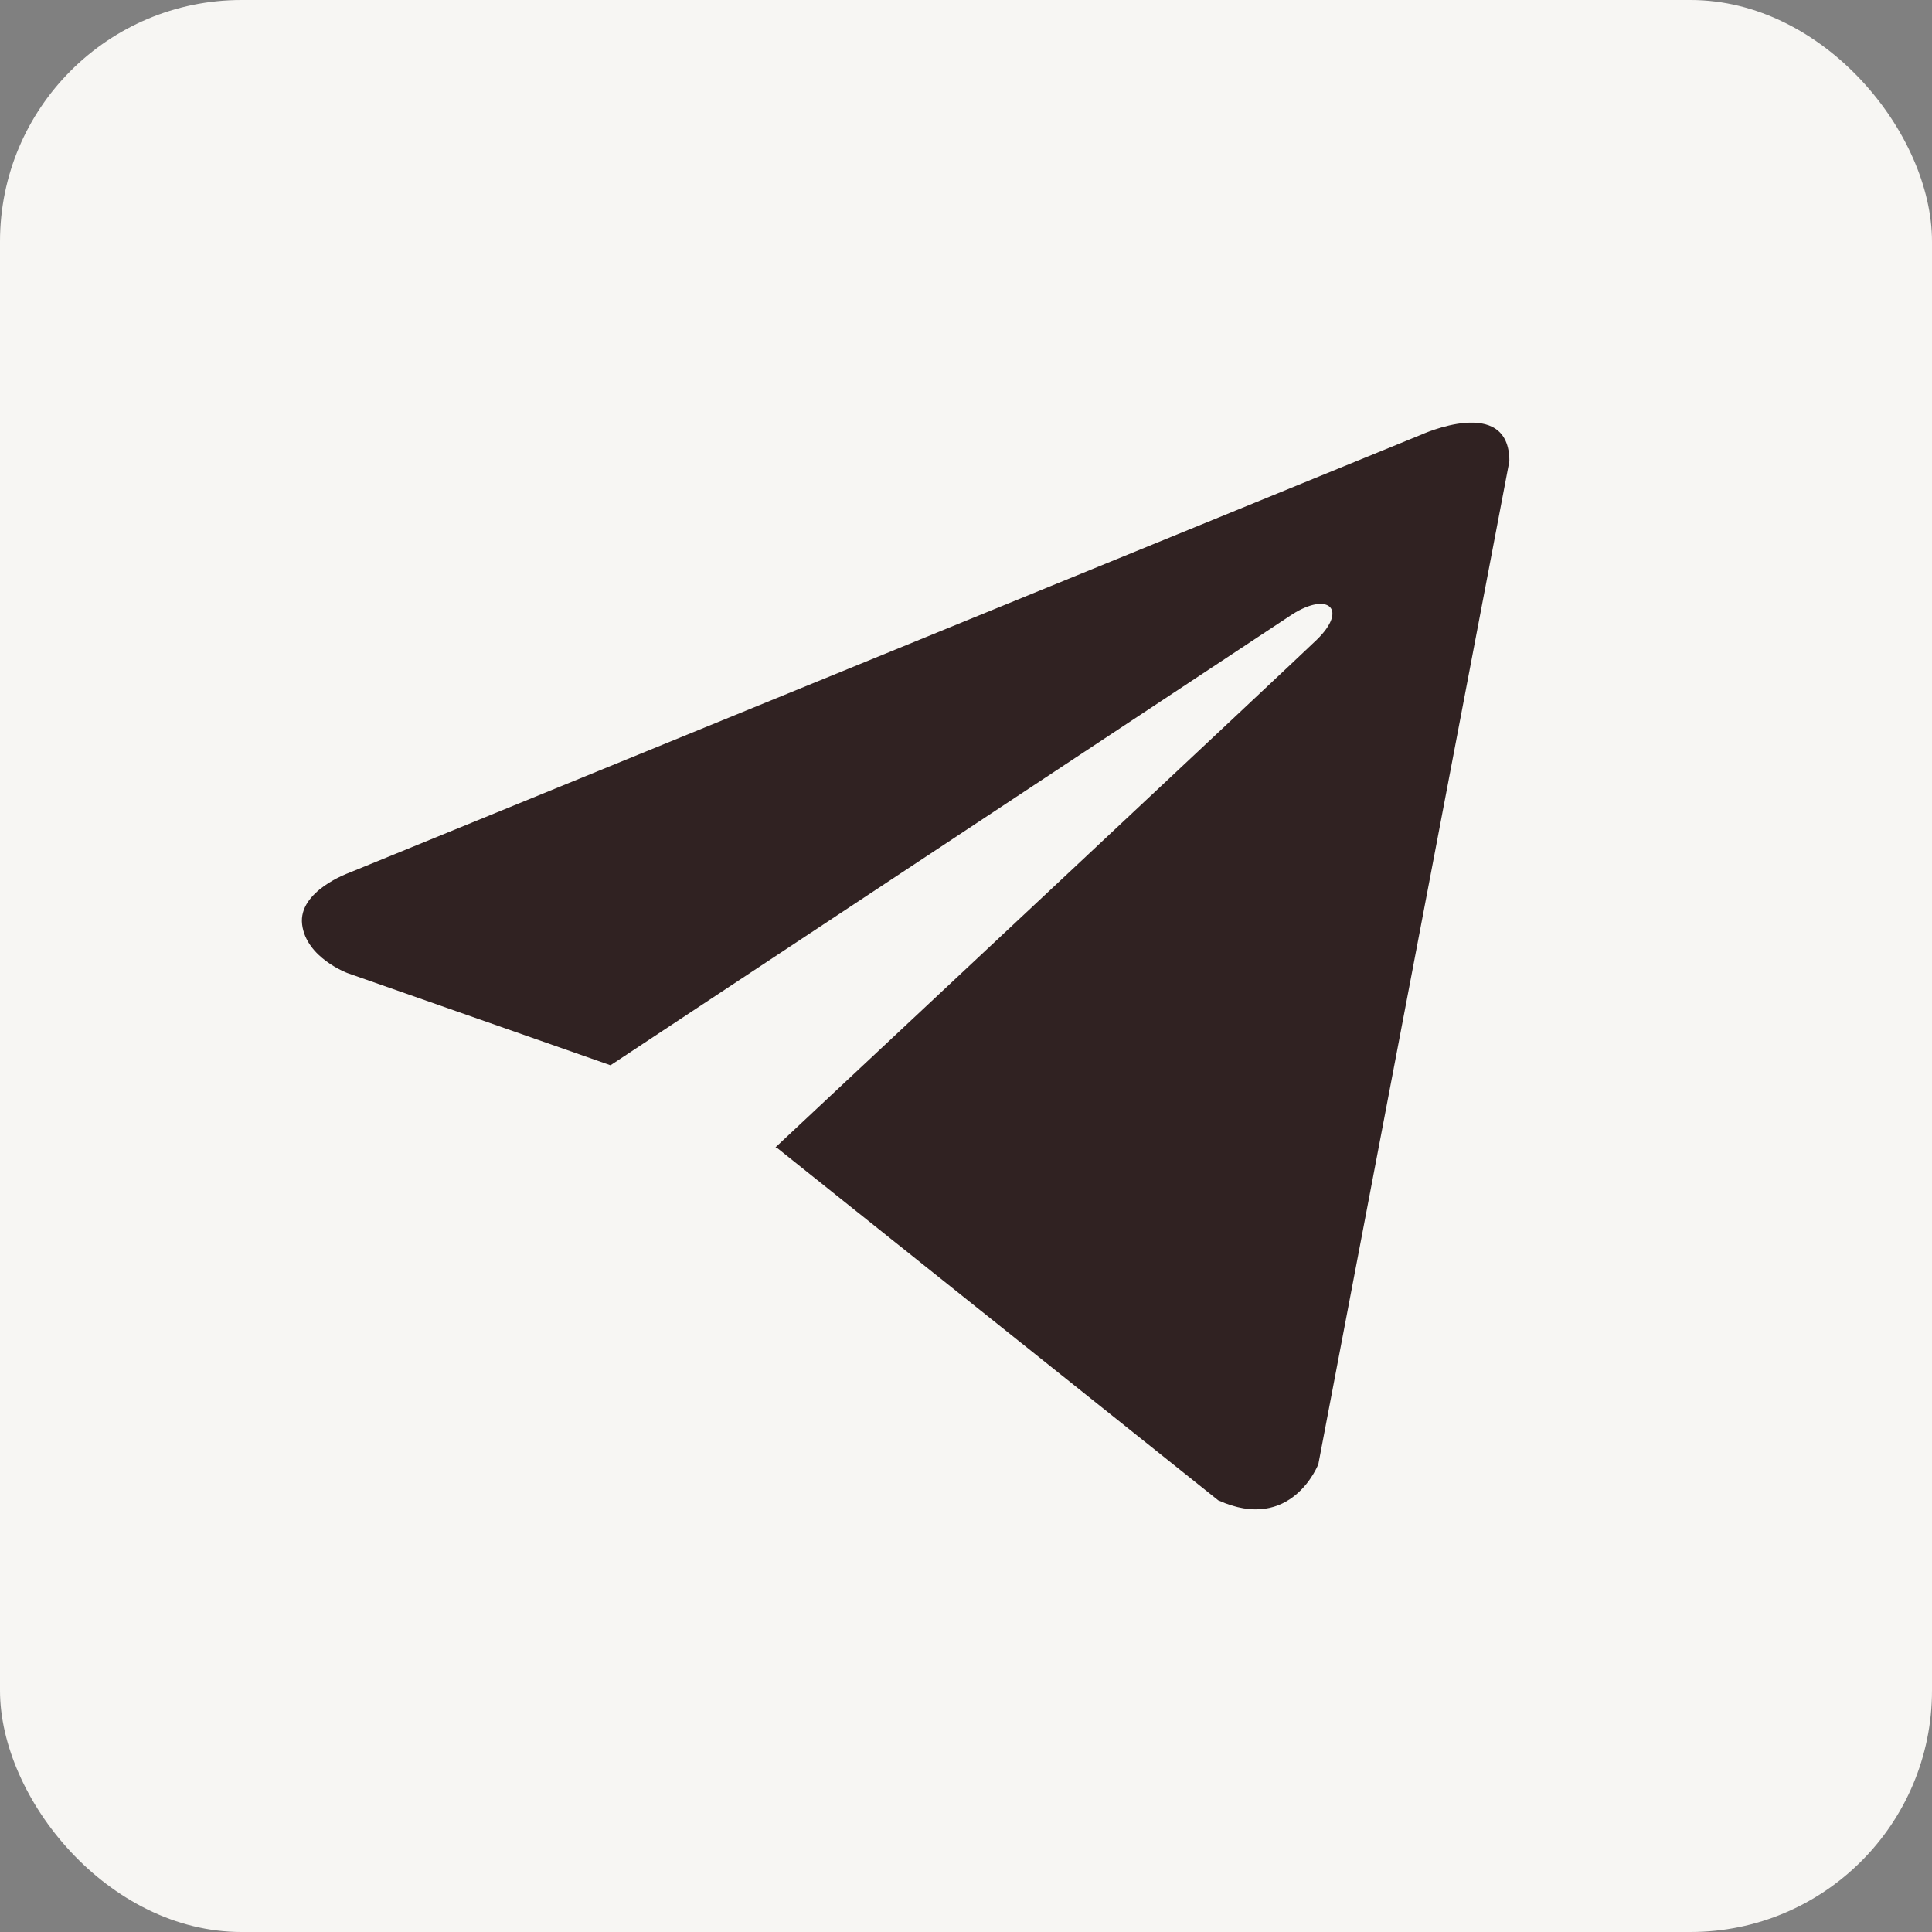 <?xml version="1.0" encoding="UTF-8"?> <svg xmlns="http://www.w3.org/2000/svg" width="32" height="32" viewBox="0 0 32 32" fill="none"><rect x="0" y="0" width="32" height="32" fill="#808080" stroke="none"/><rect width="32" height="32" rx="4" fill="#F7F6F3"></rect><path d="M25 7.638L21.836 24.251C21.836 24.251 21.394 25.402 20.178 24.85L12.879 19.02L12.845 19.003C13.831 18.081 21.476 10.921 21.81 10.596C22.328 10.093 22.006 9.794 21.406 10.174L10.112 17.644L5.755 16.117C5.755 16.117 5.07 15.863 5.004 15.311C4.937 14.758 5.778 14.458 5.778 14.458L23.54 7.2C23.54 7.2 25 6.532 25 7.638V7.638Z" fill="#302222"></path></svg> 